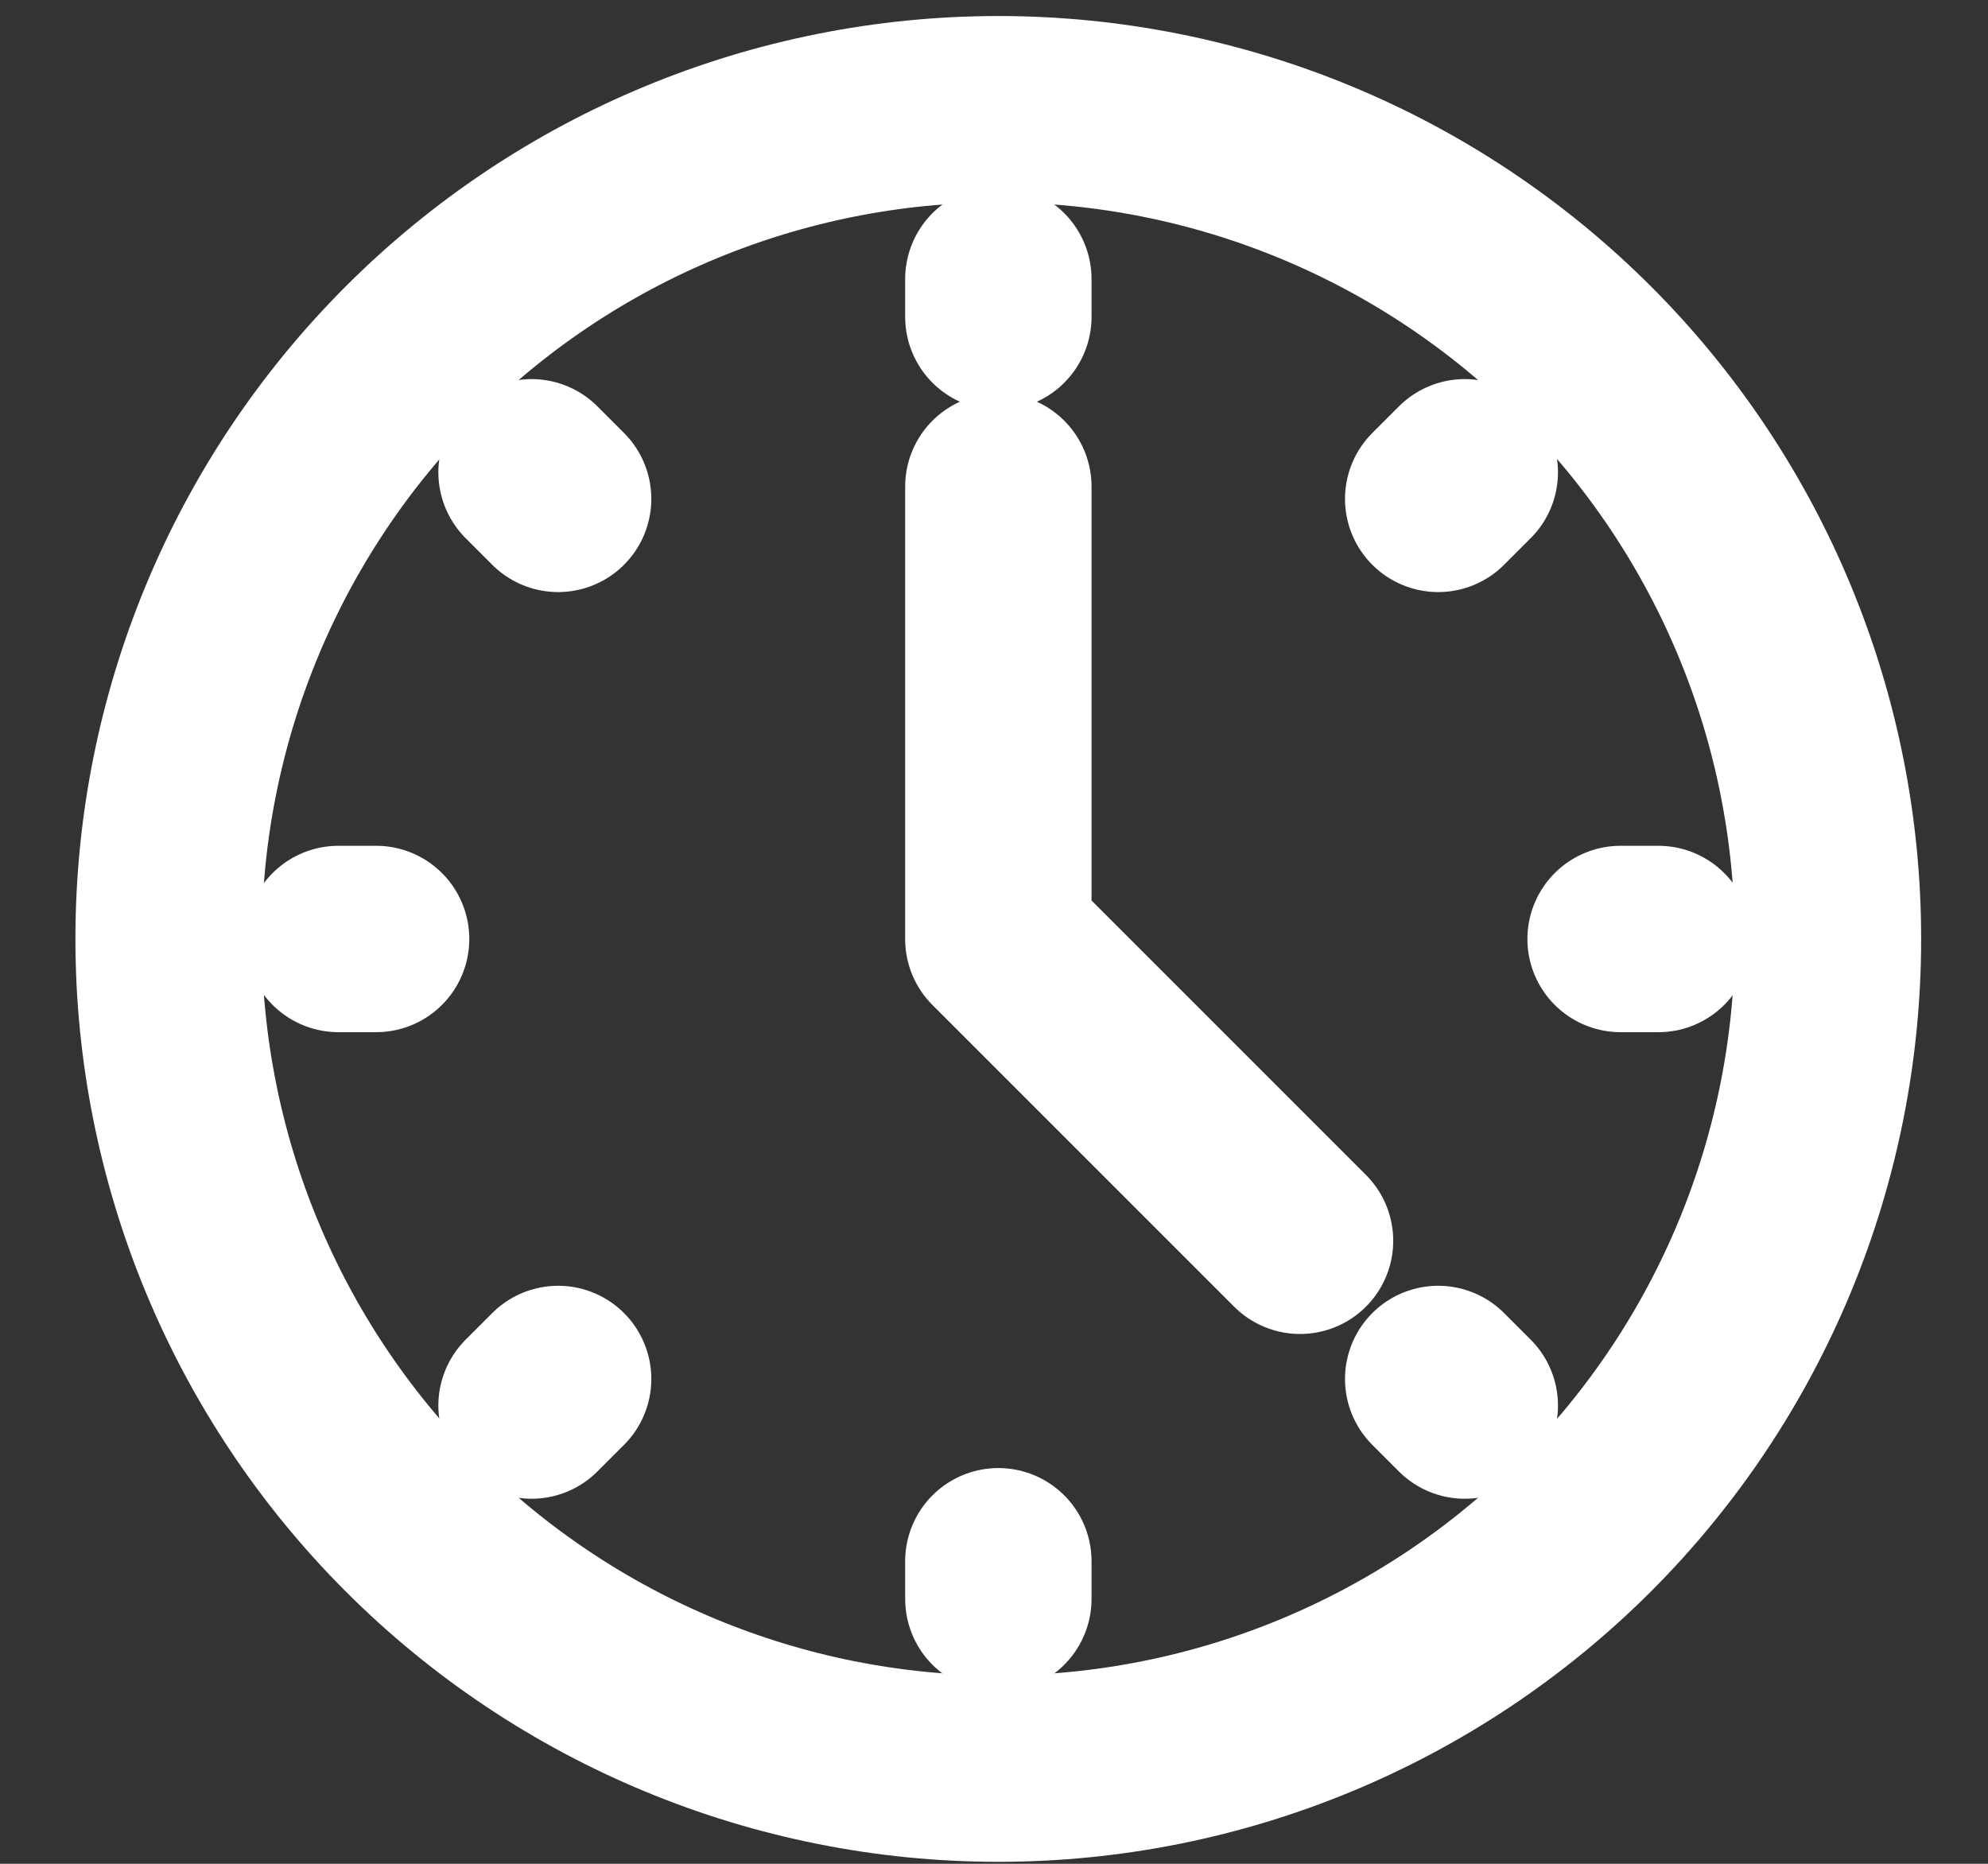 <svg width="16" height="15" viewBox="0 0 16 15" fill="none" xmlns="http://www.w3.org/2000/svg">
<rect x="0" y="0" width="16" height="15" fill="#333333" stroke="none"/>
<path d="M1.357 7.556C1.357 5.785 2.061 4.087 3.313 2.835C4.565 1.582 6.264 0.879 8.035 0.879C9.806 0.879 11.504 1.582 12.757 2.835C14.009 4.087 14.712 5.785 14.712 7.556C14.712 9.327 14.009 11.026 12.757 12.278C11.504 13.53 9.806 14.234 8.035 14.234C6.264 14.234 4.565 13.53 3.313 12.278C2.061 11.026 1.357 9.327 1.357 7.556Z" stroke="white" stroke-width="1.5" stroke-linejoin="round"/>
<path d="M8.035 3.916V7.558L10.463 9.986" stroke="white" stroke-width="1.5" stroke-linecap="round" stroke-linejoin="round"/>
<path d="M8.035 2.246V2.55" stroke="white" stroke-width="1.5" stroke-linecap="round" stroke-linejoin="round"/>
<path d="M11.789 3.801L11.575 4.015" stroke="white" stroke-width="1.5" stroke-linecap="round" stroke-linejoin="round"/>
<path d="M13.347 7.557H13.043" stroke="white" stroke-width="1.5" stroke-linecap="round" stroke-linejoin="round"/>
<path d="M11.789 11.312L11.575 11.098" stroke="white" stroke-width="1.5" stroke-linecap="round" stroke-linejoin="round"/>
<path d="M8.035 12.868V12.565" stroke="white" stroke-width="1.5" stroke-linecap="round" stroke-linejoin="round"/>
<path d="M4.278 11.312L4.492 11.098" stroke="white" stroke-width="1.5" stroke-linecap="round" stroke-linejoin="round"/>
<path d="M2.724 7.557H3.027" stroke="white" stroke-width="1.5" stroke-linecap="round" stroke-linejoin="round"/>
<path d="M4.278 3.801L4.492 4.015" stroke="white" stroke-width="1.5" stroke-linecap="round" stroke-linejoin="round"/>
</svg>
